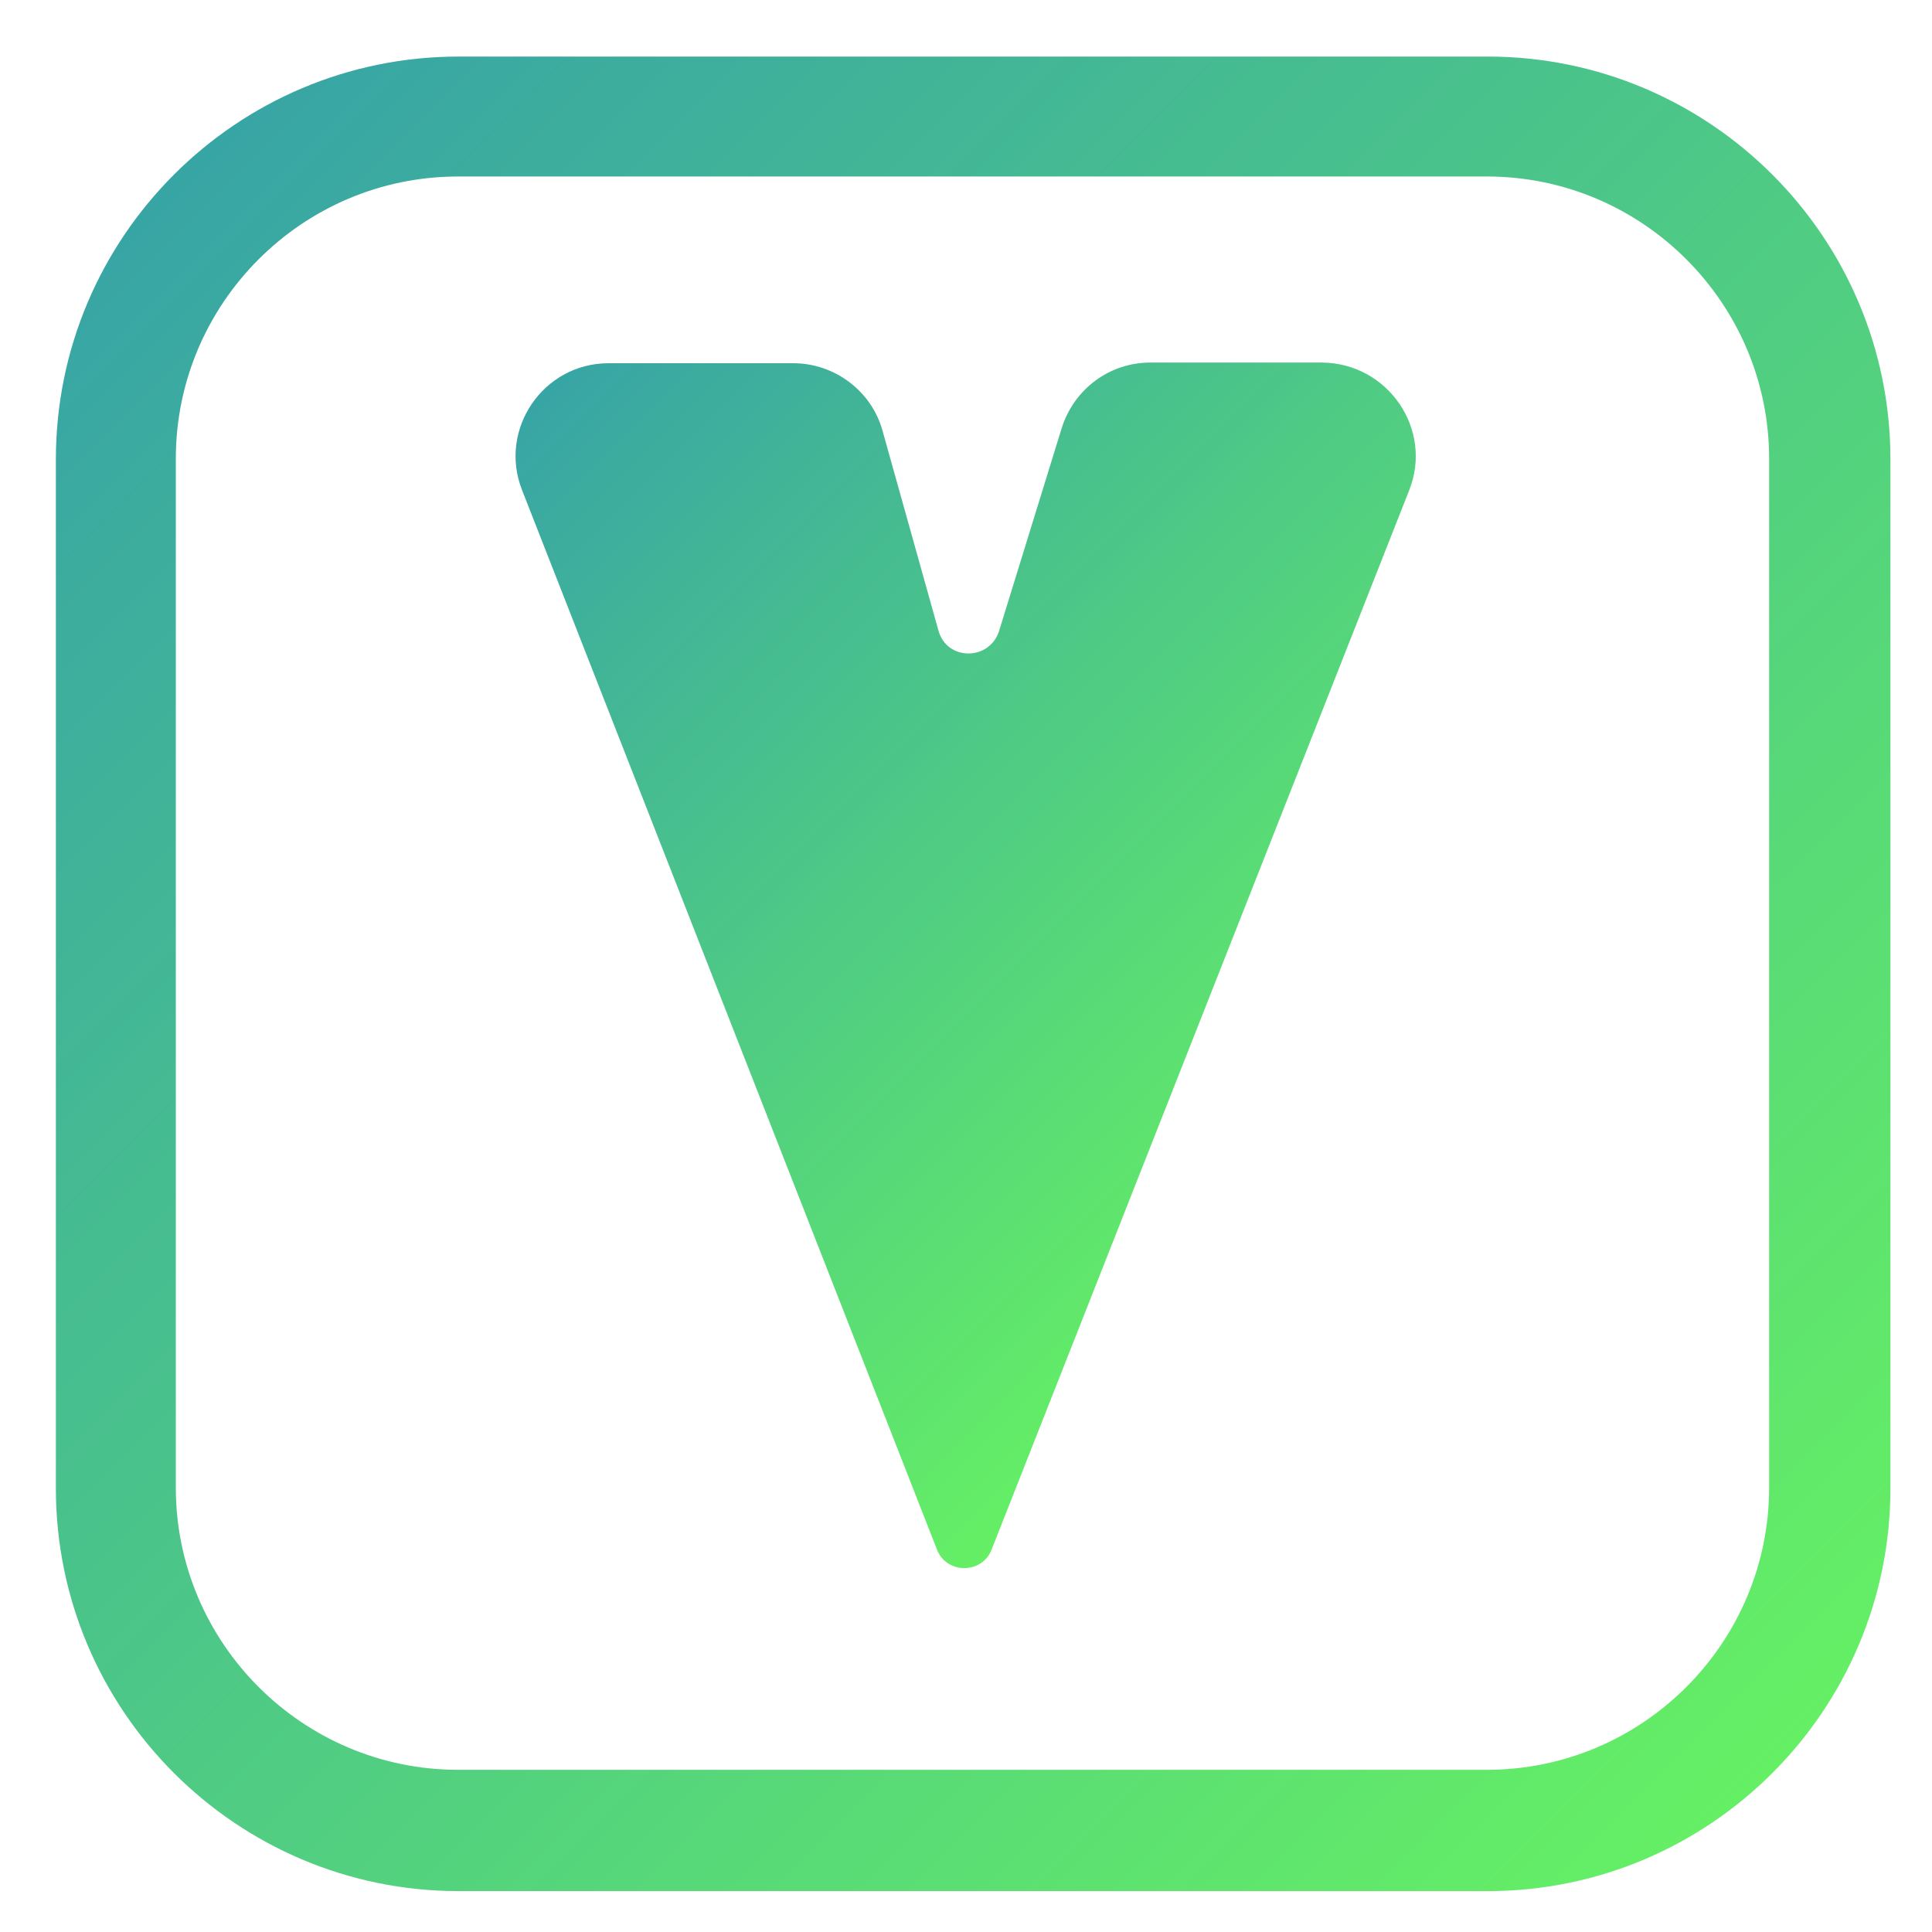 <svg enable-background="new 0 0 283.5 283.5" viewBox="0 0 283.5 283.5" xmlns="http://www.w3.org/2000/svg" xmlns:xlink="http://www.w3.org/1999/xlink"><linearGradient id="lg1"><stop offset="0" stop-color="#38a5a5"/><stop offset="1" stop-color="#65ef65"/></linearGradient><linearGradient id="SVGID_1_" gradientUnits="userSpaceOnUse" x1="25.433" x2="260.052" xlink:href="#lg1" y1="25.53" y2="260.149"/><linearGradient id="SVGID_00000023971343080878586240000009739235053769172612_" gradientUnits="userSpaceOnUse" x1="82.498" x2="200.76" xlink:href="#lg1" y1="54.475" y2="172.737"/><g id="&#x421;&#x43B;&#x43E;&#x439;_1"/><g id="A"/><g id="B"/><g id="C"/><g id="D"/><g id="E"/><g id="F"/><g id="G"/><g id="H"/><g id="I"/><g id="J"/><g id="K"/><g id="L"/><g id="M"/><g id="N"/><g id="O"/><g id="P"/><g id="Q"/><g id="R"/><g id="S"/><g id="T"/><g id="U"/><g id="V"><path d="m218.3 277.5h-151c-32.6 0-59.1-26.5-59.1-59.1v-151c0-32.6 26.5-59.1 59.1-59.1h151c32.6 0 59.1 26.5 59.1 59.1v151c0 32.6-26.5 59.1-59.1 59.1zm-151.1-251.6c-22.8 0-41.4 18.6-41.4 41.4v151c0 22.8 18.6 41.4 41.4 41.4h151c22.8 0 41.4-18.6 41.4-41.4v-151c0-22.8-18.6-41.4-41.4-41.4z" fill="url(#SVGID_1_)"/></g><g id="W"/><g id="X"/><g id="Y"/><g id="Z"/><g id="&#x421;&#x43B;&#x43E;&#x439;_28"><g><g><path d="m206.8 71.9-61.3 155.5c-1.4 3.6-6.6 3.6-8 0l-60.9-155.5c-3.5-8.9 3.1-18.6 12.7-18.6h27.1c6.1 0 11.5 4.1 13.1 9.9l8.2 29.3c1.2 4.5 7.5 4.5 8.9.1l9.2-29.8c1.8-5.7 7-9.6 13-9.6h25.2c9.7.1 16.3 9.8 12.8 18.7z" fill="url(#SVGID_00000023971343080878586240000009739235053769172612_)"/></g></g></g></svg>